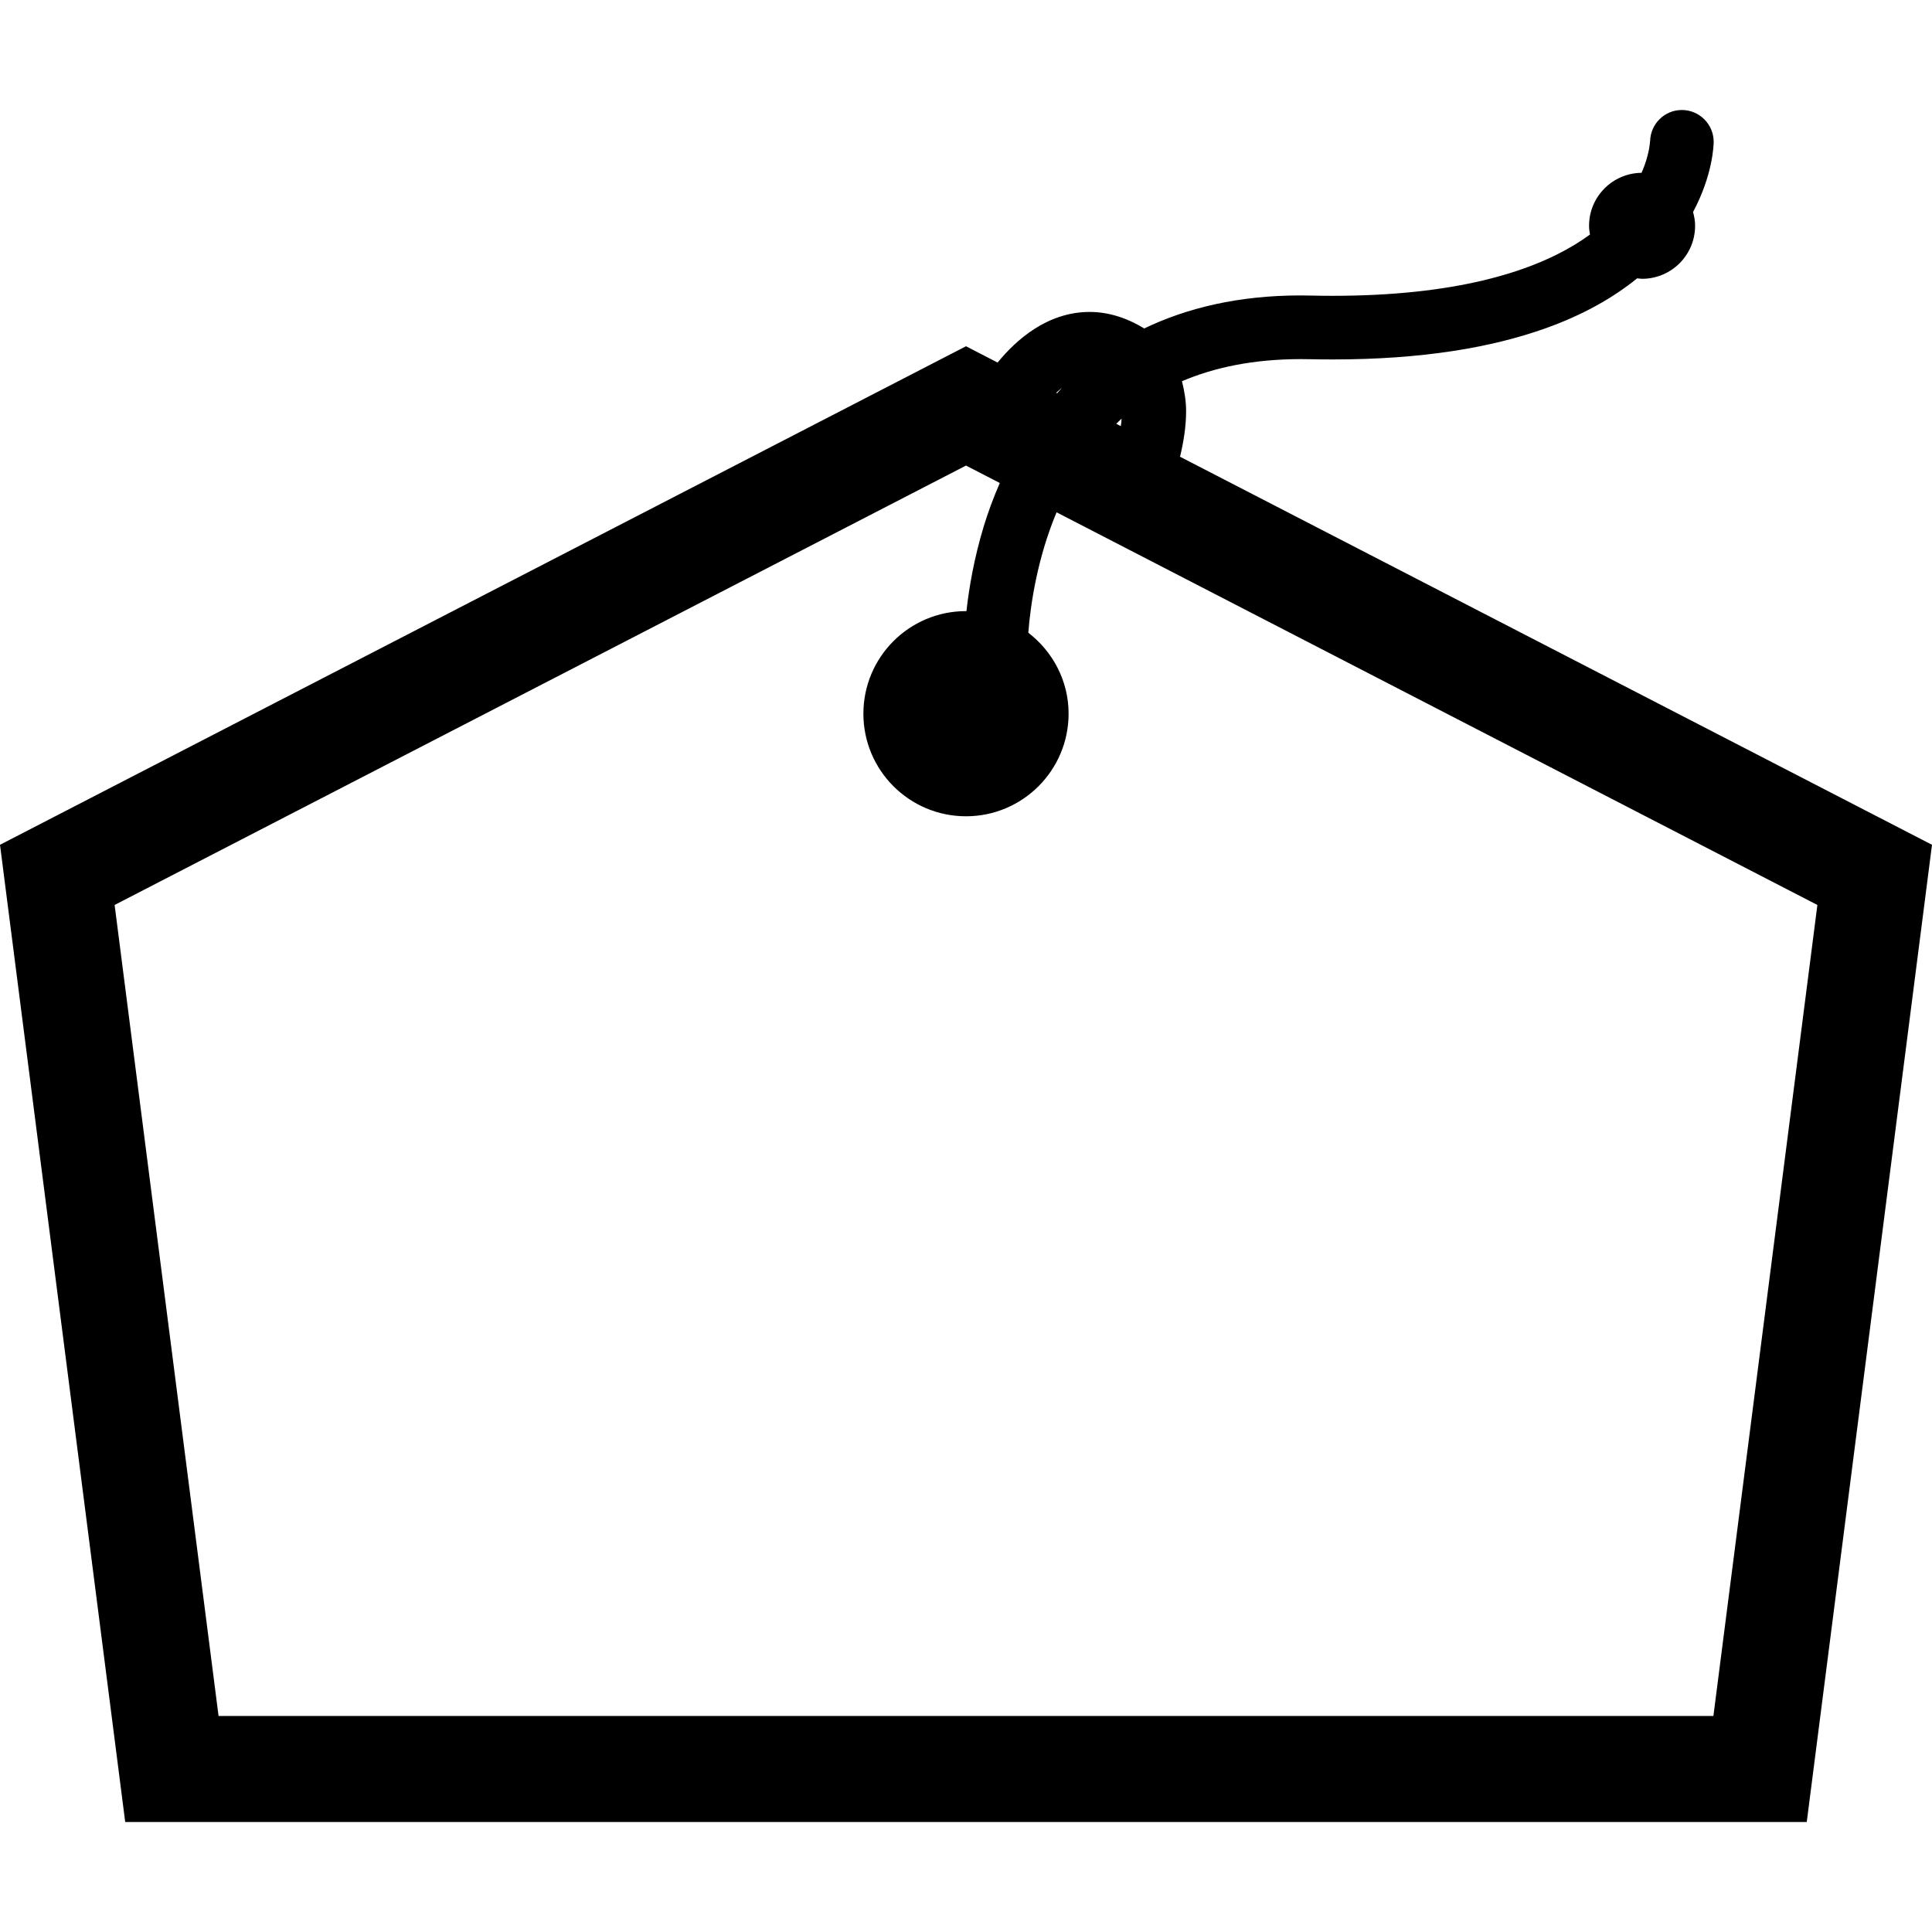 <?xml version="1.0" encoding="utf-8"?>

<!DOCTYPE svg PUBLIC "-//W3C//DTD SVG 1.1//EN" "http://www.w3.org/Graphics/SVG/1.1/DTD/svg11.dtd">
<!-- Uploaded to: SVG Repo, www.svgrepo.com, Generator: SVG Repo Mixer Tools -->
<svg height="800px" width="800px" version="1.1" id="_x32_" xmlns="http://www.w3.org/2000/svg" xmlns:xlink="http://www.w3.org/1999/xlink" 
	 viewBox="0 0 512 512"  xml:space="preserve">
<style type="text/css">
	.st0{fill:#000000;}
</style>
<g>
	<path class="st0" d="M312.722,121.038c0.933-3.88,1.601-7.932,1.61-12.104c-0.01-2.598-0.422-5.26-1.098-7.913
		c8.398-3.559,18.59-5.838,31.49-5.855l2.397,0.027h0.045c2.031,0.046,4.026,0.064,5.974,0.064c23.824,0,42.103-3.165,56.228-8.179
		c10.274-3.623,18.28-8.289,24.5-13.321c0.44,0.036,0.86,0.128,1.3,0.128c7.758,0,14.052-6.295,14.052-14.052
		c0-1.272-0.219-2.479-0.54-3.65c5.233-9.817,5.443-17.63,5.462-18.563c0.018-4.648-3.742-8.445-8.399-8.472
		c-4.602-0.018-8.352,3.678-8.444,8.28h-0.018l-0.01,0.11c-0.018,0.302-0.173,2.726-1.436,6.239
		c-0.229,0.641-0.512,1.318-0.814,2.022c-7.685,0.073-13.906,6.33-13.906,14.034c0,0.796,0.11,1.564,0.238,2.323
		c-1.244,0.906-2.58,1.802-4.026,2.69c-11.93,7.246-31.71,13.548-64.188,13.548c-1.838,0-3.714-0.018-5.626-0.064h0.045
		c-0.951-0.018-1.893-0.036-2.836-0.036c-16.458-0.018-30.182,3.312-41.508,8.756c-4.684-2.9-9.697-4.401-14.473-4.382
		c-5.644-0.01-10.603,1.939-14.546,4.456c-4.108,2.644-7.291,5.864-9.825,8.956L256,91.762l-6.441,3.321L0,223.878l33.182,258.974
		h445.626L512,223.878L312.722,121.038z M297.242,110.938c-0.045,0.649-0.119,1.308-0.21,1.994l-1.208-0.622
		C296.3,111.862,296.748,111.378,297.242,110.938z M281.442,102.75c-0.457,0.475-0.85,0.988-1.29,1.473l-0.246-0.128
		C280.418,103.601,280.922,103.18,281.442,102.75z M454.07,454.747H57.92L30.374,239.825L256,123.38l8.957,4.62
		c-1.702,3.907-3.129,7.785-4.264,11.518c-2.562,8.453-3.889,16.248-4.575,22.442c-0.046,0-0.082-0.009-0.119-0.009
		c-15.022,0-27.19,12.168-27.19,27.19c0,15.004,12.168,27.181,27.19,27.181c15.004,0,27.19-12.177,27.19-27.181
		c0-8.773-4.226-16.495-10.676-21.463c0.586-7.556,2.415-19.816,7.493-31.91l201.62,104.058L454.07,454.747z"/>
</g>
</svg>